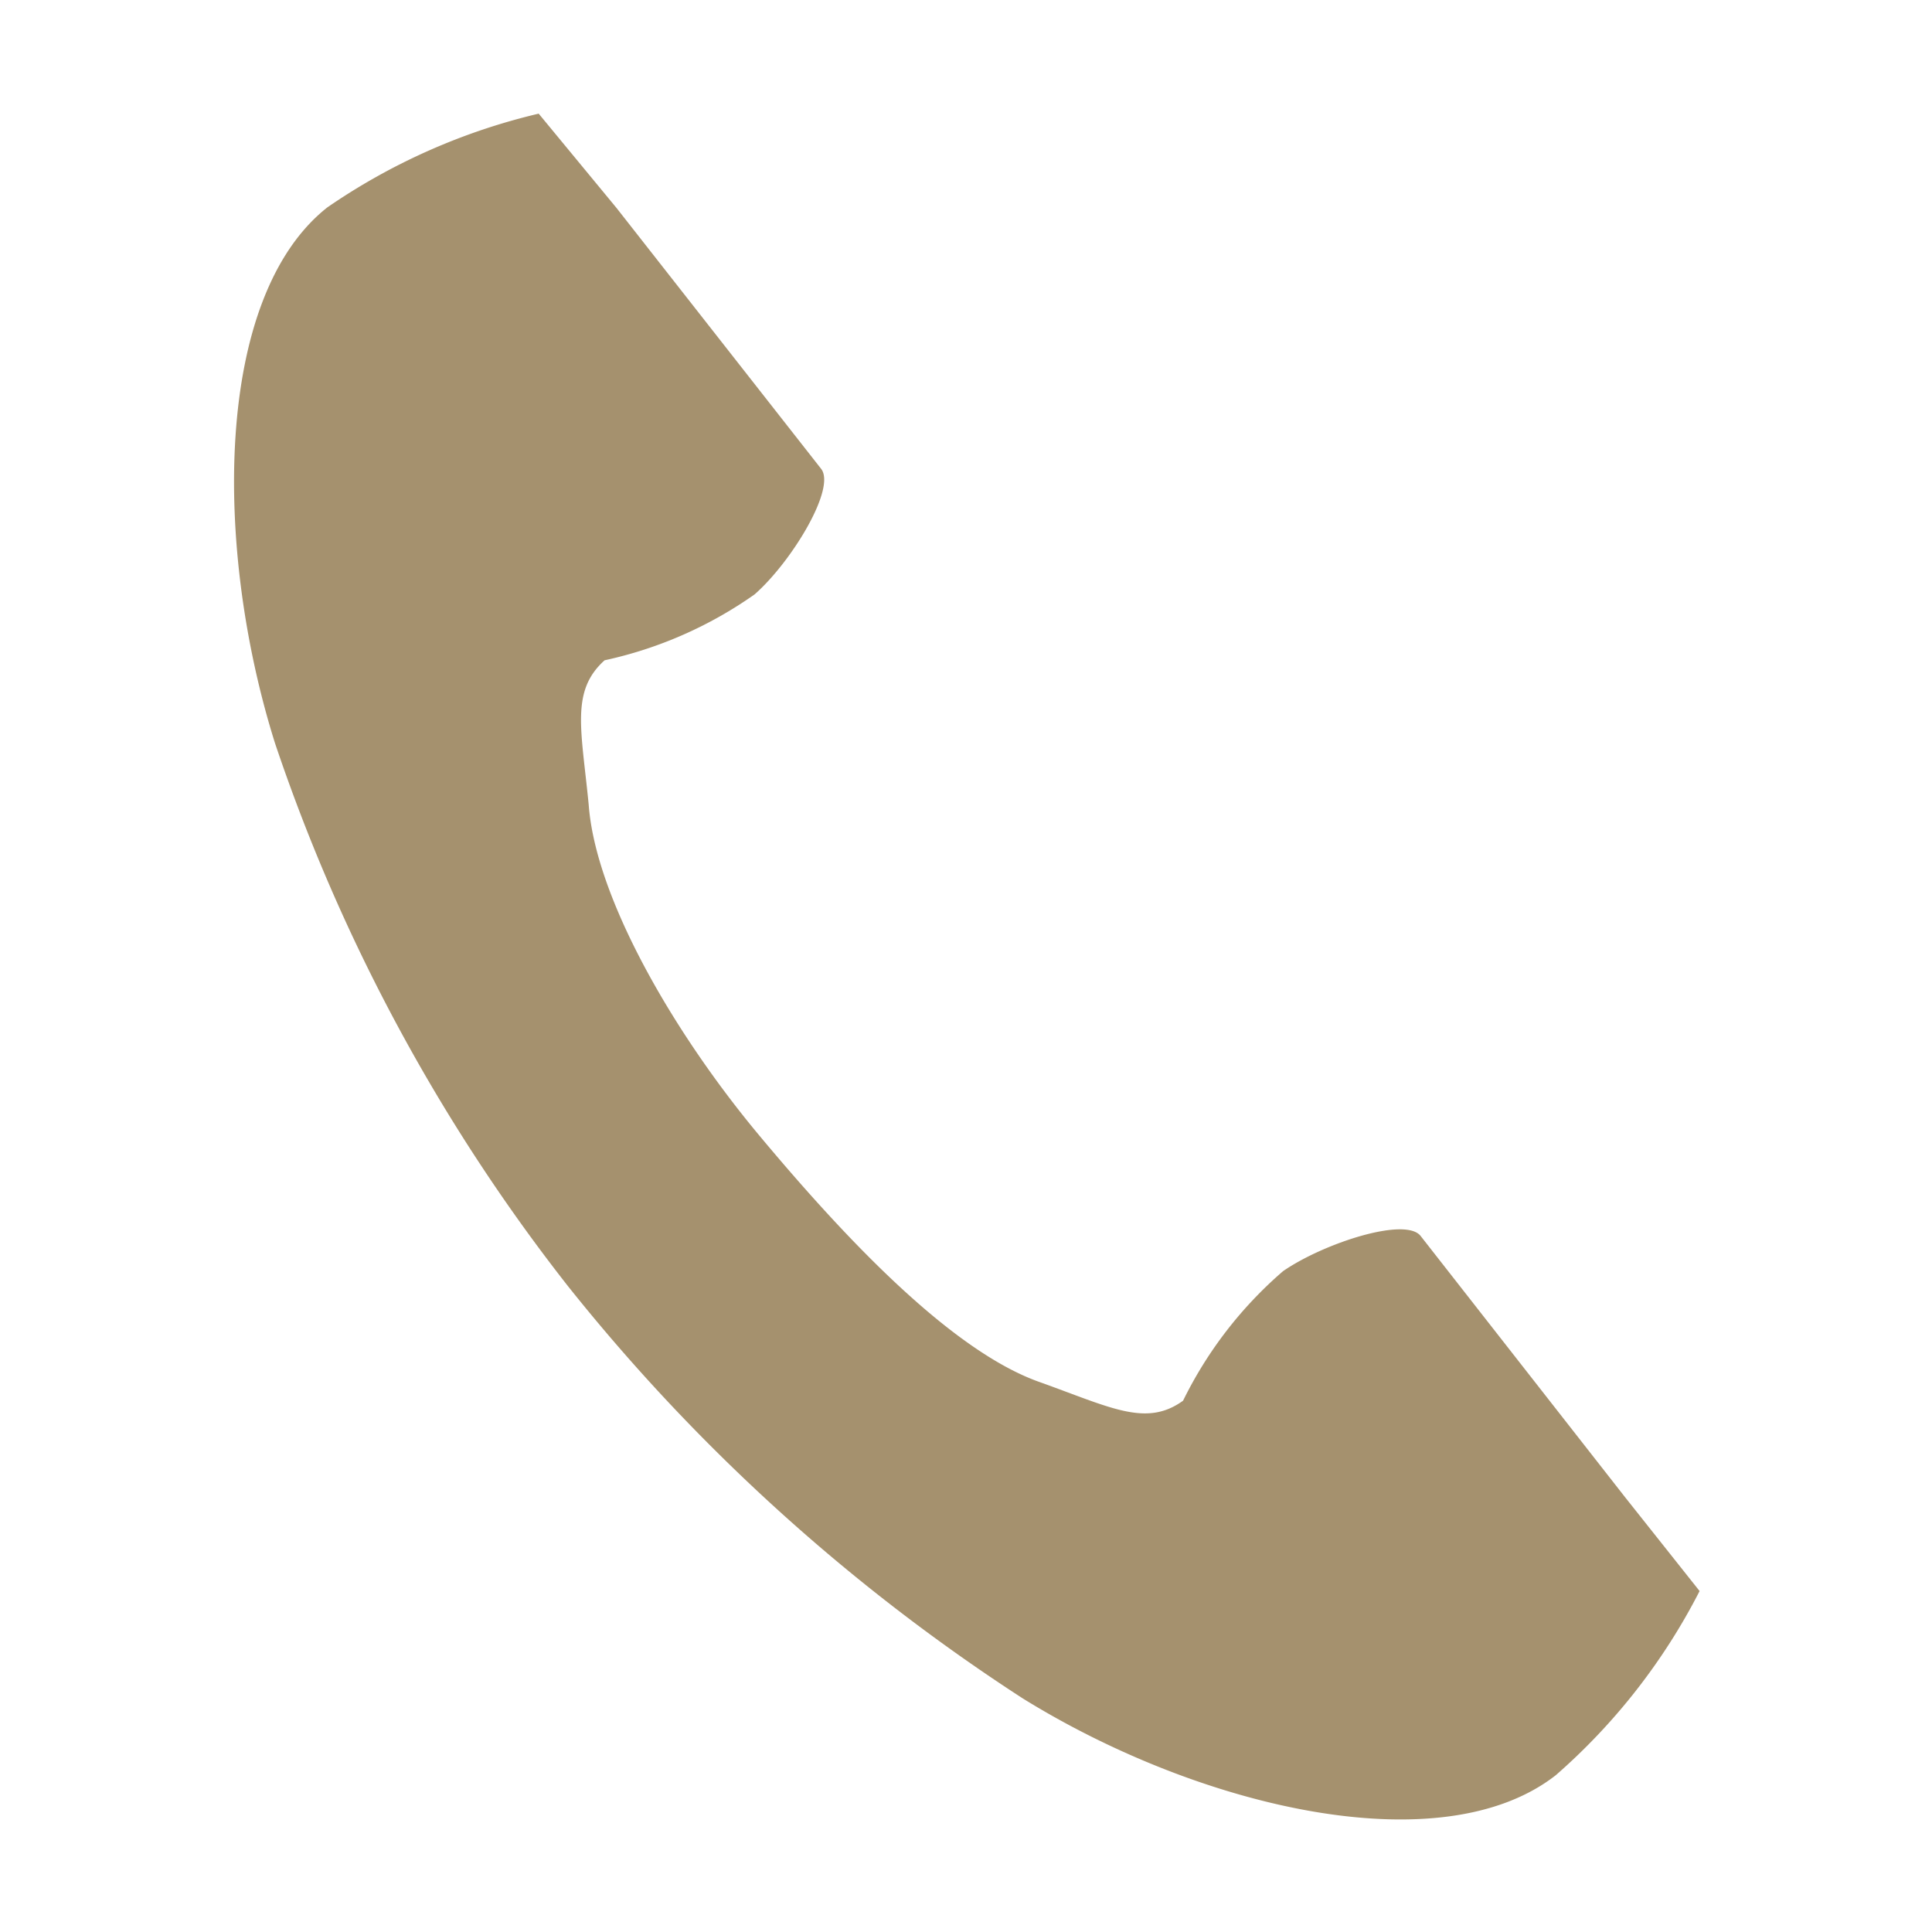 <svg id="レイヤー_1" data-name="レイヤー 1" xmlns="http://www.w3.org/2000/svg" viewBox="0 0 34 34"><defs><style>.cls-1{fill:#a5916e;}</style></defs><path class="cls-1" d="M5.76,3.65c-2,1.58-2,6-.92,9.43A32,32,0,0,0,10,22.64,33.58,33.58,0,0,0,18,29.89c3.1,1.92,7.36,2.93,9.38,1.35A10.88,10.88,0,0,0,29.91,28L28.6,26.35,25,21.75c-.27-.34-1.71.13-2.42.62a7.19,7.19,0,0,0-1.76,2.28c-.65.47-1.27.12-2.53-.33-1.55-.55-3.42-2.53-4.93-4.34s-2.88-4.18-3-5.82c-.13-1.33-.32-2,.28-2.54a7.24,7.24,0,0,0,2.64-1.16c.65-.57,1.44-1.87,1.17-2.21l-3.6-4.59L9.48,2A11,11,0,0,0,5.76,3.65Z"/></svg>